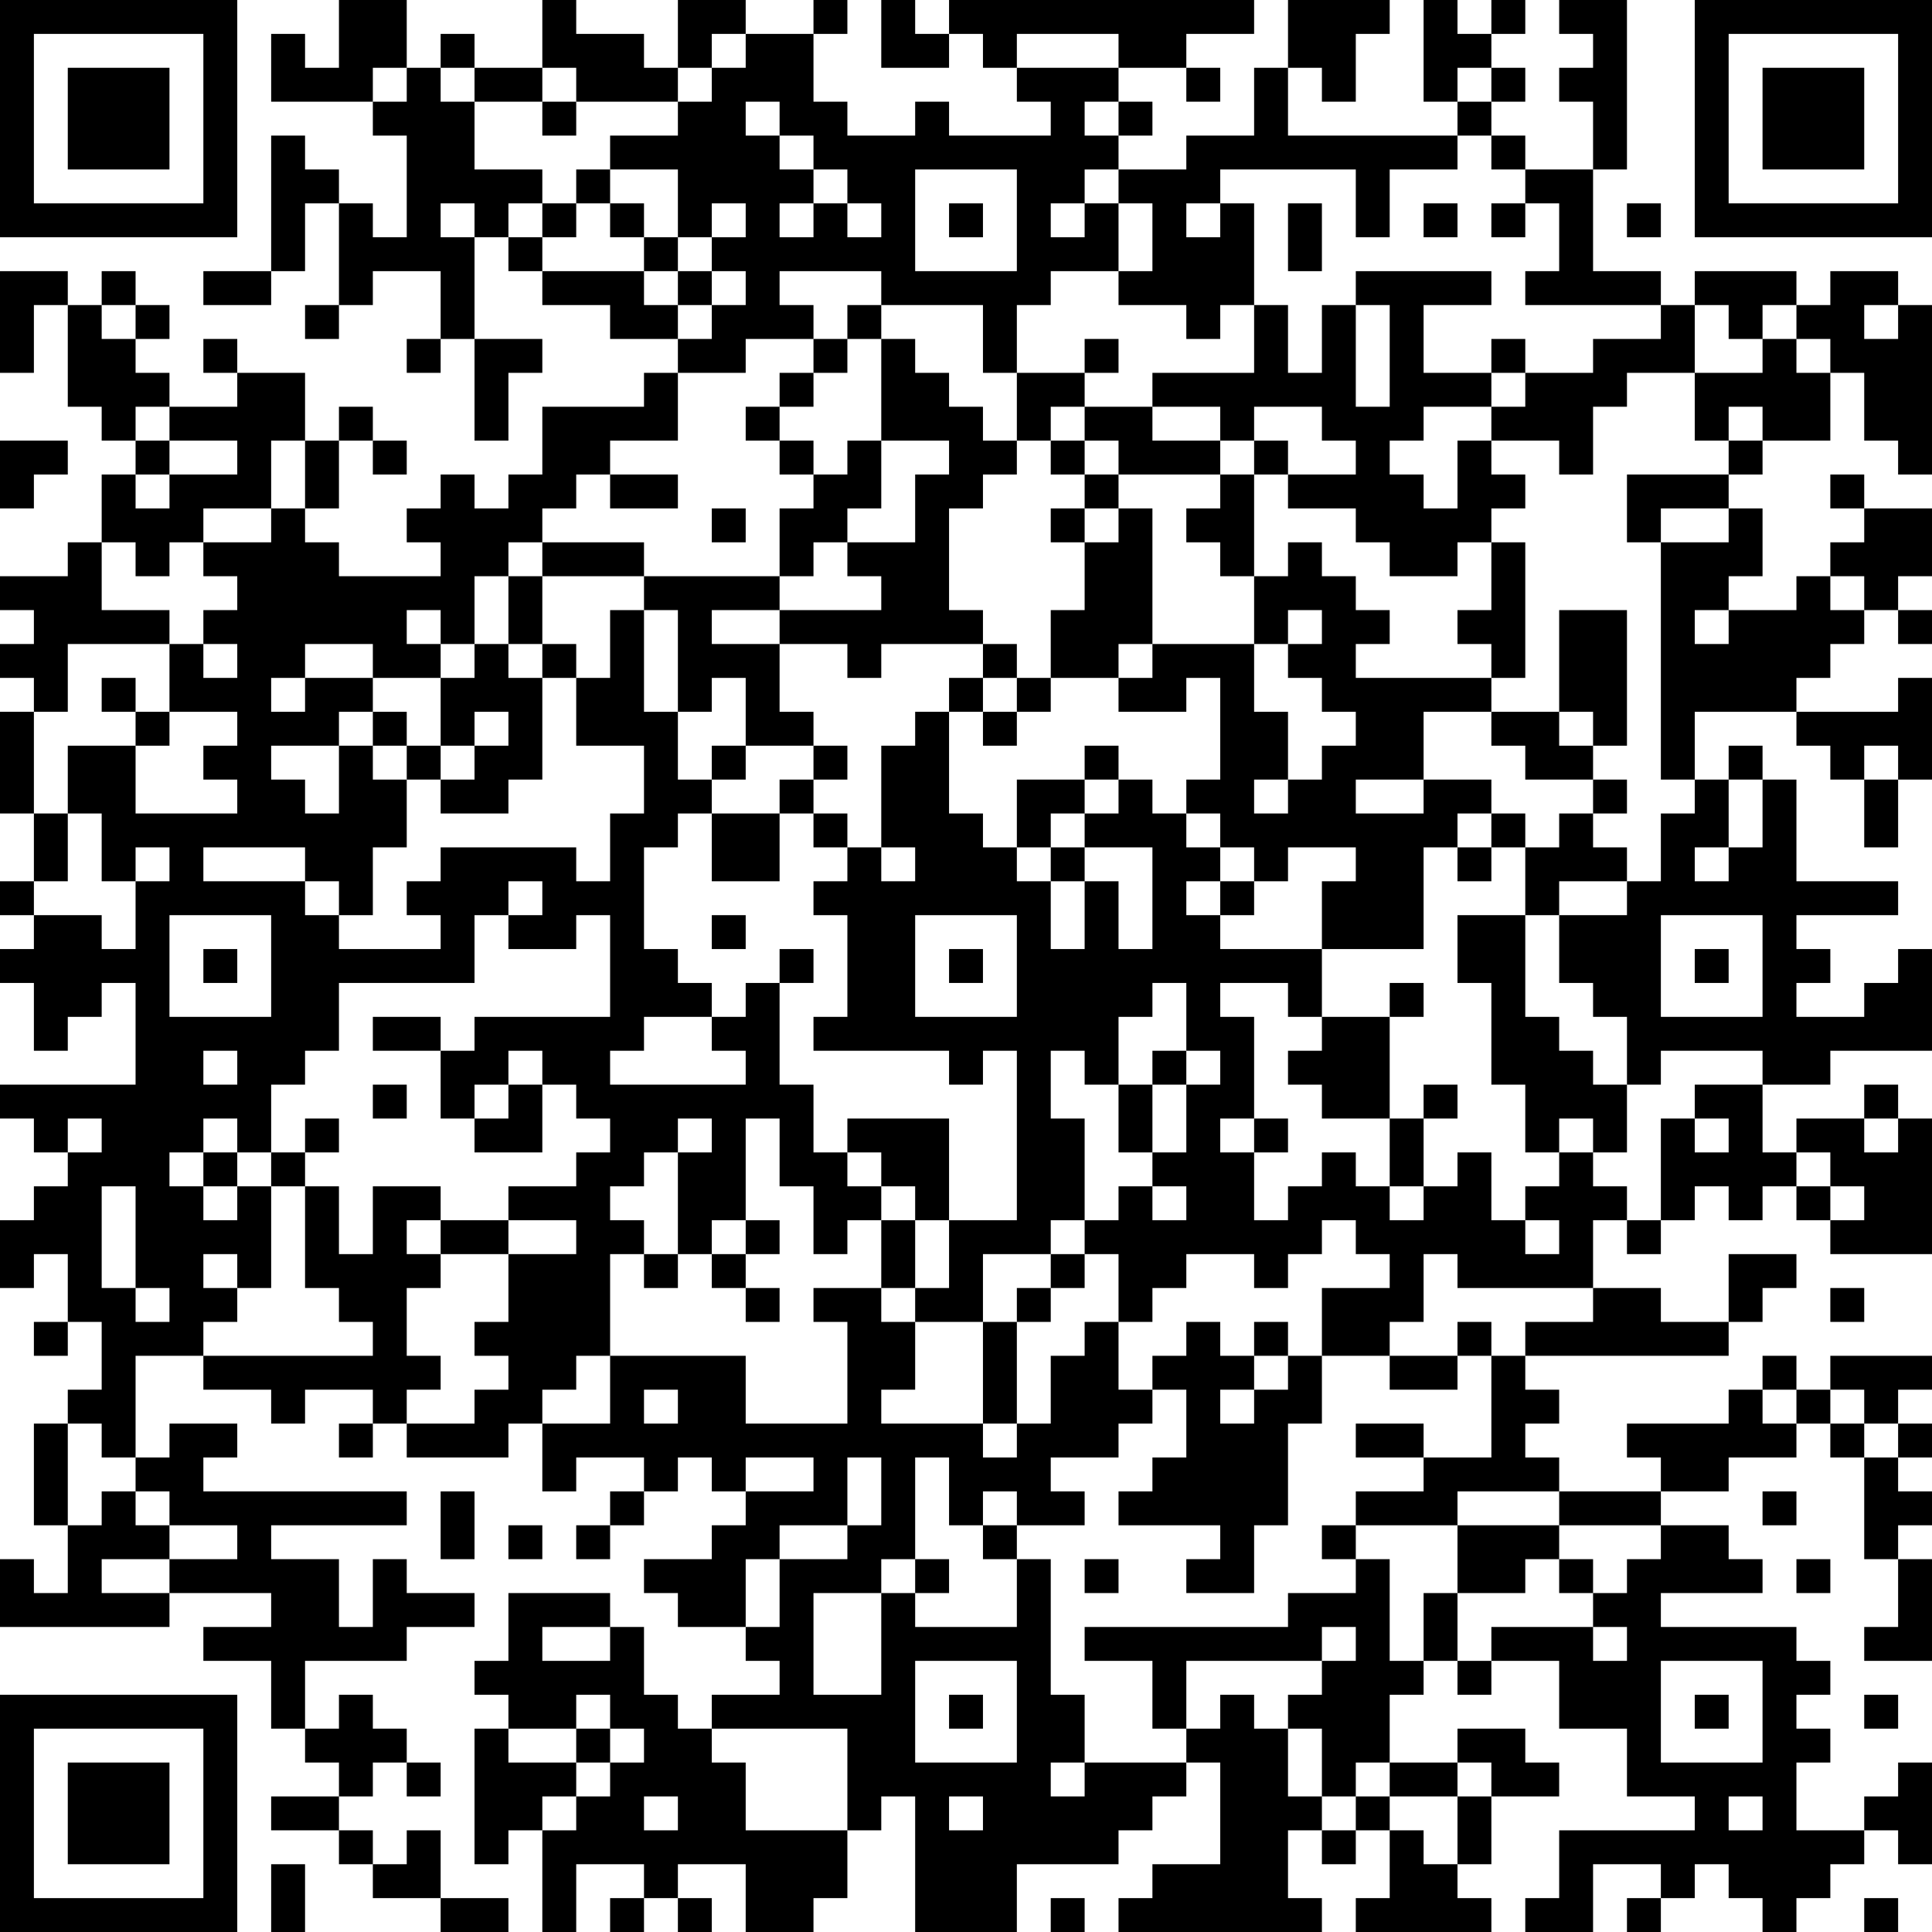 <?xml version="1.0" encoding="UTF-8"?>
<svg xmlns="http://www.w3.org/2000/svg" version="1.1" width="250" height="250" viewBox="0 0 250 250"><rect x="0" y="0" width="250" height="250" fill="#ffffff"/><g transform="scale(4.386)"><g transform="translate(0,0)"><path fill-rule="evenodd" d="M10 0L10 2L9 2L9 1L8 1L8 3L11 3L11 4L12 4L12 7L11 7L11 6L10 6L10 5L9 5L9 4L8 4L8 8L6 8L6 9L8 9L8 8L9 8L9 6L10 6L10 9L9 9L9 10L10 10L10 9L11 9L11 8L13 8L13 10L12 10L12 11L13 11L13 10L14 10L14 13L15 13L15 11L16 11L16 10L14 10L14 7L15 7L15 8L16 8L16 9L18 9L18 10L20 10L20 11L19 11L19 12L16 12L16 14L15 14L15 15L14 15L14 14L13 14L13 15L12 15L12 16L13 16L13 17L10 17L10 16L9 16L9 15L10 15L10 13L11 13L11 14L12 14L12 13L11 13L11 12L10 12L10 13L9 13L9 11L7 11L7 10L6 10L6 11L7 11L7 12L5 12L5 11L4 11L4 10L5 10L5 9L4 9L4 8L3 8L3 9L2 9L2 8L0 8L0 11L1 11L1 9L2 9L2 12L3 12L3 13L4 13L4 14L3 14L3 16L2 16L2 17L0 17L0 18L1 18L1 19L0 19L0 20L1 20L1 21L0 21L0 24L1 24L1 26L0 26L0 27L1 27L1 28L0 28L0 29L1 29L1 31L2 31L2 30L3 30L3 29L4 29L4 32L0 32L0 33L1 33L1 34L2 34L2 35L1 35L1 36L0 36L0 38L1 38L1 37L2 37L2 39L1 39L1 40L2 40L2 39L3 39L3 41L2 41L2 42L1 42L1 45L2 45L2 47L1 47L1 46L0 46L0 48L5 48L5 47L8 47L8 48L6 48L6 49L8 49L8 51L9 51L9 52L10 52L10 53L8 53L8 54L10 54L10 55L11 55L11 56L13 56L13 57L15 57L15 56L13 56L13 54L12 54L12 55L11 55L11 54L10 54L10 53L11 53L11 52L12 52L12 53L13 53L13 52L12 52L12 51L11 51L11 50L10 50L10 51L9 51L9 49L12 49L12 48L14 48L14 47L12 47L12 46L11 46L11 48L10 48L10 46L8 46L8 45L12 45L12 44L6 44L6 43L7 43L7 42L5 42L5 43L4 43L4 40L6 40L6 41L8 41L8 42L9 42L9 41L11 41L11 42L10 42L10 43L11 43L11 42L12 42L12 43L15 43L15 42L16 42L16 44L17 44L17 43L19 43L19 44L18 44L18 45L17 45L17 46L18 46L18 45L19 45L19 44L20 44L20 43L21 43L21 44L22 44L22 45L21 45L21 46L19 46L19 47L20 47L20 48L22 48L22 49L23 49L23 50L21 50L21 51L20 51L20 50L19 50L19 48L18 48L18 47L15 47L15 49L14 49L14 50L15 50L15 51L14 51L14 55L15 55L15 54L16 54L16 57L17 57L17 55L19 55L19 56L18 56L18 57L19 57L19 56L20 56L20 57L21 57L21 56L20 56L20 55L22 55L22 57L24 57L24 56L25 56L25 54L26 54L26 53L27 53L27 57L30 57L30 55L33 55L33 54L34 54L34 53L35 53L35 52L36 52L36 55L34 55L34 56L33 56L33 57L39 57L39 56L38 56L38 54L39 54L39 55L40 55L40 54L41 54L41 56L40 56L40 57L44 57L44 56L43 56L43 55L44 55L44 53L46 53L46 52L45 52L45 51L43 51L43 52L41 52L41 50L42 50L42 49L43 49L43 50L44 50L44 49L46 49L46 51L48 51L48 53L50 53L50 54L46 54L46 56L45 56L45 57L47 57L47 55L49 55L49 56L48 56L48 57L49 57L49 56L50 56L50 55L51 55L51 56L52 56L52 57L53 57L53 56L54 56L54 55L55 55L55 54L56 54L56 55L57 55L57 52L56 52L56 53L55 53L55 54L53 54L53 52L54 52L54 51L53 51L53 50L54 50L54 49L53 49L53 48L49 48L49 47L52 47L52 46L51 46L51 45L49 45L49 44L51 44L51 43L53 43L53 42L54 42L54 43L55 43L55 46L56 46L56 48L55 48L55 49L57 49L57 46L56 46L56 45L57 45L57 44L56 44L56 43L57 43L57 42L56 42L56 41L57 41L57 40L54 40L54 41L53 41L53 40L52 40L52 41L51 41L51 42L48 42L48 43L49 43L49 44L46 44L46 43L45 43L45 42L46 42L46 41L45 41L45 40L51 40L51 39L52 39L52 38L53 38L53 37L51 37L51 39L49 39L49 38L47 38L47 36L48 36L48 37L49 37L49 36L50 36L50 35L51 35L51 36L52 36L52 35L53 35L53 36L54 36L54 37L57 37L57 33L56 33L56 32L55 32L55 33L53 33L53 34L52 34L52 32L54 32L54 31L57 31L57 28L56 28L56 29L55 29L55 30L53 30L53 29L54 29L54 28L53 28L53 27L56 27L56 26L53 26L53 23L52 23L52 22L51 22L51 23L50 23L50 21L53 21L53 22L54 22L54 23L55 23L55 25L56 25L56 23L57 23L57 20L56 20L56 21L53 21L53 20L54 20L54 19L55 19L55 18L56 18L56 19L57 19L57 18L56 18L56 17L57 17L57 15L55 15L55 14L54 14L54 15L55 15L55 16L54 16L54 17L53 17L53 18L51 18L51 17L52 17L52 15L51 15L51 14L52 14L52 13L54 13L54 11L55 11L55 13L56 13L56 14L57 14L57 9L56 9L56 8L54 8L54 9L53 9L53 8L50 8L50 9L49 9L49 8L47 8L47 5L48 5L48 0L46 0L46 1L47 1L47 2L46 2L46 3L47 3L47 5L45 5L45 4L44 4L44 3L45 3L45 2L44 2L44 1L45 1L45 0L44 0L44 1L43 1L43 0L42 0L42 3L43 3L43 4L38 4L38 2L39 2L39 3L40 3L40 1L41 1L41 0L38 0L38 2L37 2L37 4L35 4L35 5L33 5L33 4L34 4L34 3L33 3L33 2L35 2L35 3L36 3L36 2L35 2L35 1L37 1L37 0L28 0L28 1L27 1L27 0L26 0L26 2L28 2L28 1L29 1L29 2L30 2L30 3L31 3L31 4L28 4L28 3L27 3L27 4L25 4L25 3L24 3L24 1L25 1L25 0L24 0L24 1L22 1L22 0L20 0L20 2L19 2L19 1L17 1L17 0L16 0L16 2L14 2L14 1L13 1L13 2L12 2L12 0ZM21 1L21 2L20 2L20 3L17 3L17 2L16 2L16 3L14 3L14 2L13 2L13 3L14 3L14 5L16 5L16 6L15 6L15 7L16 7L16 8L19 8L19 9L20 9L20 10L21 10L21 9L22 9L22 8L21 8L21 7L22 7L22 6L21 6L21 7L20 7L20 5L18 5L18 4L20 4L20 3L21 3L21 2L22 2L22 1ZM30 1L30 2L33 2L33 1ZM11 2L11 3L12 3L12 2ZM43 2L43 3L44 3L44 2ZM16 3L16 4L17 4L17 3ZM22 3L22 4L23 4L23 5L24 5L24 6L23 6L23 7L24 7L24 6L25 6L25 7L26 7L26 6L25 6L25 5L24 5L24 4L23 4L23 3ZM32 3L32 4L33 4L33 3ZM43 4L43 5L41 5L41 7L40 7L40 5L36 5L36 6L35 6L35 7L36 7L36 6L37 6L37 9L36 9L36 10L35 10L35 9L33 9L33 8L34 8L34 6L33 6L33 5L32 5L32 6L31 6L31 7L32 7L32 6L33 6L33 8L31 8L31 9L30 9L30 11L29 11L29 9L26 9L26 8L23 8L23 9L24 9L24 10L22 10L22 11L20 11L20 13L18 13L18 14L17 14L17 15L16 15L16 16L15 16L15 17L14 17L14 19L13 19L13 18L12 18L12 19L13 19L13 20L11 20L11 19L9 19L9 20L8 20L8 21L9 21L9 20L11 20L11 21L10 21L10 22L8 22L8 23L9 23L9 24L10 24L10 22L11 22L11 23L12 23L12 25L11 25L11 27L10 27L10 26L9 26L9 25L6 25L6 26L9 26L9 27L10 27L10 28L13 28L13 27L12 27L12 26L13 26L13 25L17 25L17 26L18 26L18 24L19 24L19 22L17 22L17 20L18 20L18 18L19 18L19 21L20 21L20 23L21 23L21 24L20 24L20 25L19 25L19 28L20 28L20 29L21 29L21 30L19 30L19 31L18 31L18 32L22 32L22 31L21 31L21 30L22 30L22 29L23 29L23 32L24 32L24 34L25 34L25 35L26 35L26 36L25 36L25 37L24 37L24 35L23 35L23 33L22 33L22 36L21 36L21 37L20 37L20 34L21 34L21 33L20 33L20 34L19 34L19 35L18 35L18 36L19 36L19 37L18 37L18 40L17 40L17 41L16 41L16 42L18 42L18 40L22 40L22 42L25 42L25 39L24 39L24 38L26 38L26 39L27 39L27 41L26 41L26 42L29 42L29 43L30 43L30 42L31 42L31 40L32 40L32 39L33 39L33 41L34 41L34 42L33 42L33 43L31 43L31 44L32 44L32 45L30 45L30 44L29 44L29 45L28 45L28 43L27 43L27 46L26 46L26 47L24 47L24 50L26 50L26 47L27 47L27 48L30 48L30 46L31 46L31 50L32 50L32 52L31 52L31 53L32 53L32 52L35 52L35 51L36 51L36 50L37 50L37 51L38 51L38 53L39 53L39 54L40 54L40 53L41 53L41 54L42 54L42 55L43 55L43 53L44 53L44 52L43 52L43 53L41 53L41 52L40 52L40 53L39 53L39 51L38 51L38 50L39 50L39 49L40 49L40 48L39 48L39 49L35 49L35 51L34 51L34 49L32 49L32 48L38 48L38 47L40 47L40 46L41 46L41 49L42 49L42 47L43 47L43 49L44 49L44 48L47 48L47 49L48 49L48 48L47 48L47 47L48 47L48 46L49 46L49 45L46 45L46 44L43 44L43 45L40 45L40 44L42 44L42 43L44 43L44 40L45 40L45 39L47 39L47 38L43 38L43 37L42 37L42 39L41 39L41 40L39 40L39 38L41 38L41 37L40 37L40 36L39 36L39 37L38 37L38 38L37 38L37 37L35 37L35 38L34 38L34 39L33 39L33 37L32 37L32 36L33 36L33 35L34 35L34 36L35 36L35 35L34 35L34 34L35 34L35 32L36 32L36 31L35 31L35 29L34 29L34 30L33 30L33 32L32 32L32 31L31 31L31 33L32 33L32 36L31 36L31 37L29 37L29 39L27 39L27 38L28 38L28 36L30 36L30 31L29 31L29 32L28 32L28 31L24 31L24 30L25 30L25 27L24 27L24 26L25 26L25 25L26 25L26 26L27 26L27 25L26 25L26 22L27 22L27 21L28 21L28 24L29 24L29 25L30 25L30 26L31 26L31 28L32 28L32 26L33 26L33 28L34 28L34 25L32 25L32 24L33 24L33 23L34 23L34 24L35 24L35 25L36 25L36 26L35 26L35 27L36 27L36 28L39 28L39 30L38 30L38 29L36 29L36 30L37 30L37 33L36 33L36 34L37 34L37 36L38 36L38 35L39 35L39 34L40 34L40 35L41 35L41 36L42 36L42 35L43 35L43 34L44 34L44 36L45 36L45 37L46 37L46 36L45 36L45 35L46 35L46 34L47 34L47 35L48 35L48 36L49 36L49 33L50 33L50 34L51 34L51 33L50 33L50 32L52 32L52 31L49 31L49 32L48 32L48 30L47 30L47 29L46 29L46 27L48 27L48 26L49 26L49 24L50 24L50 23L49 23L49 16L51 16L51 15L49 15L49 16L48 16L48 14L51 14L51 13L52 13L52 12L51 12L51 13L50 13L50 11L52 11L52 10L53 10L53 11L54 11L54 10L53 10L53 9L52 9L52 10L51 10L51 9L50 9L50 11L48 11L48 12L47 12L47 14L46 14L46 13L44 13L44 12L45 12L45 11L47 11L47 10L49 10L49 9L45 9L45 8L46 8L46 6L45 6L45 5L44 5L44 4ZM17 5L17 6L16 6L16 7L17 7L17 6L18 6L18 7L19 7L19 8L20 8L20 9L21 9L21 8L20 8L20 7L19 7L19 6L18 6L18 5ZM27 5L27 8L30 8L30 5ZM13 6L13 7L14 7L14 6ZM28 6L28 7L29 7L29 6ZM38 6L38 8L39 8L39 6ZM42 6L42 7L43 7L43 6ZM44 6L44 7L45 7L45 6ZM48 6L48 7L49 7L49 6ZM40 8L40 9L39 9L39 11L38 11L38 9L37 9L37 11L34 11L34 12L32 12L32 11L33 11L33 10L32 10L32 11L30 11L30 13L29 13L29 12L28 12L28 11L27 11L27 10L26 10L26 9L25 9L25 10L24 10L24 11L23 11L23 12L22 12L22 13L23 13L23 14L24 14L24 15L23 15L23 17L19 17L19 16L16 16L16 17L15 17L15 19L14 19L14 20L13 20L13 22L12 22L12 21L11 21L11 22L12 22L12 23L13 23L13 24L15 24L15 23L16 23L16 20L17 20L17 19L16 19L16 17L19 17L19 18L20 18L20 21L21 21L21 20L22 20L22 22L21 22L21 23L22 23L22 22L24 22L24 23L23 23L23 24L21 24L21 26L23 26L23 24L24 24L24 25L25 25L25 24L24 24L24 23L25 23L25 22L24 22L24 21L23 21L23 19L25 19L25 20L26 20L26 19L29 19L29 20L28 20L28 21L29 21L29 22L30 22L30 21L31 21L31 20L33 20L33 21L35 21L35 20L36 20L36 23L35 23L35 24L36 24L36 25L37 25L37 26L36 26L36 27L37 27L37 26L38 26L38 25L40 25L40 26L39 26L39 28L42 28L42 25L43 25L43 26L44 26L44 25L45 25L45 27L43 27L43 29L44 29L44 32L45 32L45 34L46 34L46 33L47 33L47 34L48 34L48 32L47 32L47 31L46 31L46 30L45 30L45 27L46 27L46 26L48 26L48 25L47 25L47 24L48 24L48 23L47 23L47 22L48 22L48 18L46 18L46 21L44 21L44 20L45 20L45 16L44 16L44 15L45 15L45 14L44 14L44 13L43 13L43 15L42 15L42 14L41 14L41 13L42 13L42 12L44 12L44 11L45 11L45 10L44 10L44 11L42 11L42 9L44 9L44 8ZM3 9L3 10L4 10L4 9ZM40 9L40 12L41 12L41 9ZM55 9L55 10L56 10L56 9ZM25 10L25 11L24 11L24 12L23 12L23 13L24 13L24 14L25 14L25 13L26 13L26 15L25 15L25 16L24 16L24 17L23 17L23 18L21 18L21 19L23 19L23 18L26 18L26 17L25 17L25 16L27 16L27 14L28 14L28 13L26 13L26 10ZM4 12L4 13L5 13L5 14L4 14L4 15L5 15L5 14L7 14L7 13L5 13L5 12ZM31 12L31 13L30 13L30 14L29 14L29 15L28 15L28 18L29 18L29 19L30 19L30 20L29 20L29 21L30 21L30 20L31 20L31 18L32 18L32 16L33 16L33 15L34 15L34 19L33 19L33 20L34 20L34 19L37 19L37 21L38 21L38 23L37 23L37 24L38 24L38 23L39 23L39 22L40 22L40 21L39 21L39 20L38 20L38 19L39 19L39 18L38 18L38 19L37 19L37 17L38 17L38 16L39 16L39 17L40 17L40 18L41 18L41 19L40 19L40 20L44 20L44 19L43 19L43 18L44 18L44 16L43 16L43 17L41 17L41 16L40 16L40 15L38 15L38 14L40 14L40 13L39 13L39 12L37 12L37 13L36 13L36 12L34 12L34 13L36 13L36 14L33 14L33 13L32 13L32 12ZM0 13L0 15L1 15L1 14L2 14L2 13ZM8 13L8 15L6 15L6 16L5 16L5 17L4 17L4 16L3 16L3 18L5 18L5 19L2 19L2 21L1 21L1 24L2 24L2 26L1 26L1 27L3 27L3 28L4 28L4 26L5 26L5 25L4 25L4 26L3 26L3 24L2 24L2 22L4 22L4 24L7 24L7 23L6 23L6 22L7 22L7 21L5 21L5 19L6 19L6 20L7 20L7 19L6 19L6 18L7 18L7 17L6 17L6 16L8 16L8 15L9 15L9 13ZM31 13L31 14L32 14L32 15L31 15L31 16L32 16L32 15L33 15L33 14L32 14L32 13ZM37 13L37 14L36 14L36 15L35 15L35 16L36 16L36 17L37 17L37 14L38 14L38 13ZM18 14L18 15L20 15L20 14ZM21 15L21 16L22 16L22 15ZM54 17L54 18L55 18L55 17ZM50 18L50 19L51 19L51 18ZM15 19L15 20L16 20L16 19ZM3 20L3 21L4 21L4 22L5 22L5 21L4 21L4 20ZM14 21L14 22L13 22L13 23L14 23L14 22L15 22L15 21ZM42 21L42 23L40 23L40 24L42 24L42 23L44 23L44 24L43 24L43 25L44 25L44 24L45 24L45 25L46 25L46 24L47 24L47 23L45 23L45 22L44 22L44 21ZM46 21L46 22L47 22L47 21ZM32 22L32 23L30 23L30 25L31 25L31 26L32 26L32 25L31 25L31 24L32 24L32 23L33 23L33 22ZM55 22L55 23L56 23L56 22ZM51 23L51 25L50 25L50 26L51 26L51 25L52 25L52 23ZM15 26L15 27L14 27L14 29L10 29L10 31L9 31L9 32L8 32L8 34L7 34L7 33L6 33L6 34L5 34L5 35L6 35L6 36L7 36L7 35L8 35L8 38L7 38L7 37L6 37L6 38L7 38L7 39L6 39L6 40L11 40L11 39L10 39L10 38L9 38L9 35L10 35L10 37L11 37L11 35L13 35L13 36L12 36L12 37L13 37L13 38L12 38L12 40L13 40L13 41L12 41L12 42L14 42L14 41L15 41L15 40L14 40L14 39L15 39L15 37L17 37L17 36L15 36L15 35L17 35L17 34L18 34L18 33L17 33L17 32L16 32L16 31L15 31L15 32L14 32L14 33L13 33L13 31L14 31L14 30L18 30L18 27L17 27L17 28L15 28L15 27L16 27L16 26ZM5 27L5 30L8 30L8 27ZM21 27L21 28L22 28L22 27ZM27 27L27 30L30 30L30 27ZM49 27L49 30L52 30L52 27ZM6 28L6 29L7 29L7 28ZM23 28L23 29L24 29L24 28ZM28 28L28 29L29 29L29 28ZM50 28L50 29L51 29L51 28ZM41 29L41 30L39 30L39 31L38 31L38 32L39 32L39 33L41 33L41 35L42 35L42 33L43 33L43 32L42 32L42 33L41 33L41 30L42 30L42 29ZM11 30L11 31L13 31L13 30ZM6 31L6 32L7 32L7 31ZM34 31L34 32L33 32L33 34L34 34L34 32L35 32L35 31ZM11 32L11 33L12 33L12 32ZM15 32L15 33L14 33L14 34L16 34L16 32ZM2 33L2 34L3 34L3 33ZM9 33L9 34L8 34L8 35L9 35L9 34L10 34L10 33ZM25 33L25 34L26 34L26 35L27 35L27 36L26 36L26 38L27 38L27 36L28 36L28 33ZM37 33L37 34L38 34L38 33ZM55 33L55 34L56 34L56 33ZM6 34L6 35L7 35L7 34ZM53 34L53 35L54 35L54 36L55 36L55 35L54 35L54 34ZM3 35L3 38L4 38L4 39L5 39L5 38L4 38L4 35ZM13 36L13 37L15 37L15 36ZM22 36L22 37L21 37L21 38L22 38L22 39L23 39L23 38L22 38L22 37L23 37L23 36ZM19 37L19 38L20 38L20 37ZM31 37L31 38L30 38L30 39L29 39L29 42L30 42L30 39L31 39L31 38L32 38L32 37ZM54 38L54 39L55 39L55 38ZM35 39L35 40L34 40L34 41L35 41L35 43L34 43L34 44L33 44L33 45L36 45L36 46L35 46L35 47L37 47L37 45L38 45L38 42L39 42L39 40L38 40L38 39L37 39L37 40L36 40L36 39ZM43 39L43 40L41 40L41 41L43 41L43 40L44 40L44 39ZM37 40L37 41L36 41L36 42L37 42L37 41L38 41L38 40ZM19 41L19 42L20 42L20 41ZM52 41L52 42L53 42L53 41ZM54 41L54 42L55 42L55 43L56 43L56 42L55 42L55 41ZM2 42L2 45L3 45L3 44L4 44L4 45L5 45L5 46L3 46L3 47L5 47L5 46L7 46L7 45L5 45L5 44L4 44L4 43L3 43L3 42ZM40 42L40 43L42 43L42 42ZM22 43L22 44L24 44L24 43ZM25 43L25 45L23 45L23 46L22 46L22 48L23 48L23 46L25 46L25 45L26 45L26 43ZM13 44L13 46L14 46L14 44ZM52 44L52 45L53 45L53 44ZM15 45L15 46L16 46L16 45ZM29 45L29 46L30 46L30 45ZM39 45L39 46L40 46L40 45ZM43 45L43 47L45 47L45 46L46 46L46 47L47 47L47 46L46 46L46 45ZM27 46L27 47L28 47L28 46ZM32 46L32 47L33 47L33 46ZM53 46L53 47L54 47L54 46ZM16 48L16 49L18 49L18 48ZM27 49L27 52L30 52L30 49ZM49 49L49 52L52 52L52 49ZM17 50L17 51L15 51L15 52L17 52L17 53L16 53L16 54L17 54L17 53L18 53L18 52L19 52L19 51L18 51L18 50ZM28 50L28 51L29 51L29 50ZM50 50L50 51L51 51L51 50ZM55 50L55 51L56 51L56 50ZM17 51L17 52L18 52L18 51ZM21 51L21 52L22 52L22 54L25 54L25 51ZM19 53L19 54L20 54L20 53ZM28 53L28 54L29 54L29 53ZM51 53L51 54L52 54L52 53ZM8 55L8 57L9 57L9 55ZM31 56L31 57L32 57L32 56ZM55 56L55 57L56 57L56 56ZM0 0L0 7L7 7L7 0ZM1 1L1 6L6 6L6 1ZM2 2L2 5L5 5L5 2ZM50 0L50 7L57 7L57 0ZM51 1L51 6L56 6L56 1ZM52 2L52 5L55 5L55 2ZM0 50L0 57L7 57L7 50ZM1 51L1 56L6 56L6 51ZM2 52L2 55L5 55L5 52Z" fill="#000000"/></g></g></svg>
